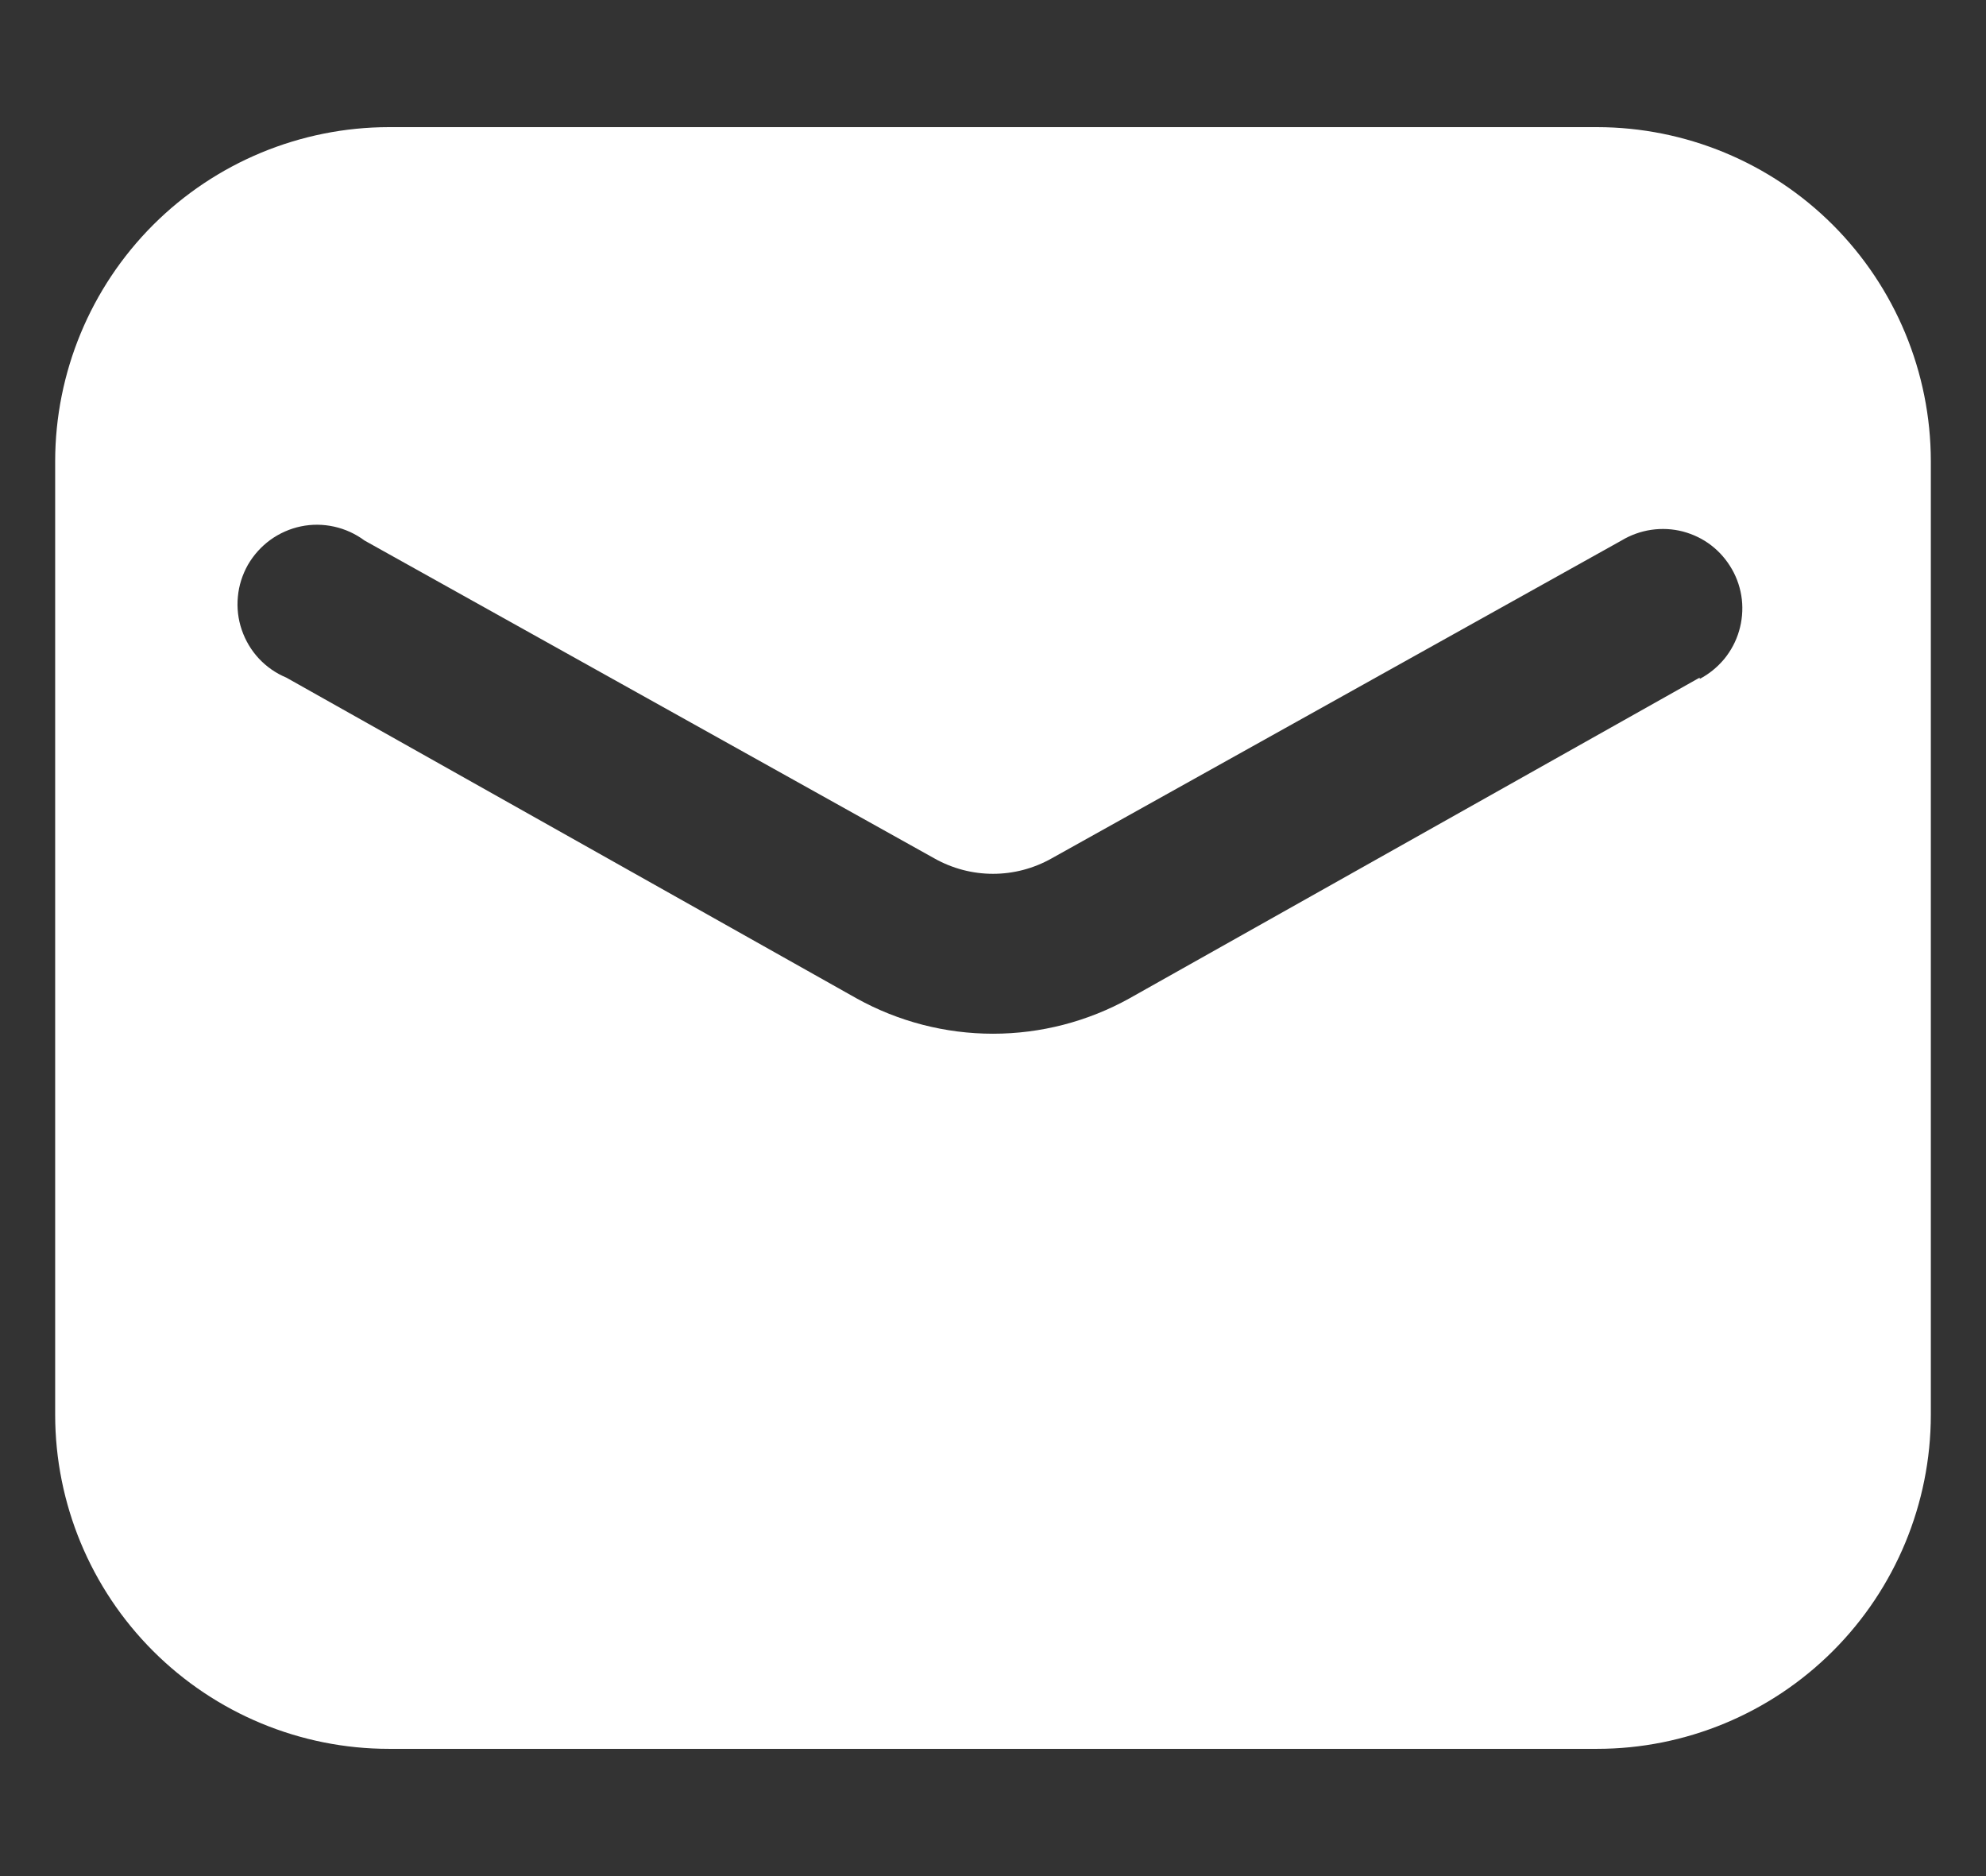 <svg width="18" height="17" viewBox="0 0 18 17" fill="none" xmlns="http://www.w3.org/2000/svg"><rect x="0" y="0" width="18" height="17" fill="#333333" stroke="none"/><g clip-path="url(#clip0_2028_1146)"><path d="M14.475 1.152H3.525C2.723 1.153 1.954 1.472 1.387 2.039C0.82 2.607 0.501 3.376 0.5 4.178L0.5 12.822C0.501 13.624 0.82 14.393 1.387 14.96C1.954 15.527 2.723 15.847 3.525 15.847H14.475C15.277 15.847 16.046 15.527 16.613 14.96C17.18 14.393 17.499 13.624 17.5 12.822V4.178C17.499 3.376 17.18 2.607 16.613 2.039C16.046 1.472 15.277 1.153 14.475 1.152ZM15.405 6.14L10.236 9.047C9.858 9.257 9.432 9.367 9 9.367C8.568 9.367 8.142 9.257 7.764 9.047L2.595 6.14C2.501 6.101 2.416 6.042 2.346 5.967C2.277 5.893 2.224 5.804 2.191 5.707C2.158 5.611 2.146 5.508 2.156 5.407C2.165 5.305 2.197 5.207 2.247 5.118C2.298 5.03 2.367 4.953 2.449 4.893C2.532 4.833 2.626 4.791 2.726 4.77C2.826 4.749 2.929 4.75 3.028 4.772C3.128 4.794 3.222 4.837 3.304 4.898L8.47 7.779C8.632 7.87 8.814 7.918 9 7.918C9.186 7.918 9.368 7.87 9.53 7.779L14.696 4.898C14.779 4.848 14.871 4.815 14.966 4.801C15.062 4.787 15.159 4.792 15.252 4.816C15.346 4.841 15.434 4.883 15.51 4.942C15.587 5.001 15.65 5.075 15.698 5.159C15.746 5.243 15.776 5.336 15.787 5.431C15.798 5.527 15.789 5.625 15.762 5.717C15.735 5.81 15.689 5.896 15.628 5.971C15.566 6.045 15.491 6.107 15.405 6.152V6.14Z" fill="white"/></g><defs><clipPath id="clip0_2028_1146"><rect width="17" height="17" fill="white" transform="translate(0.5)"/></clipPath></defs></svg>